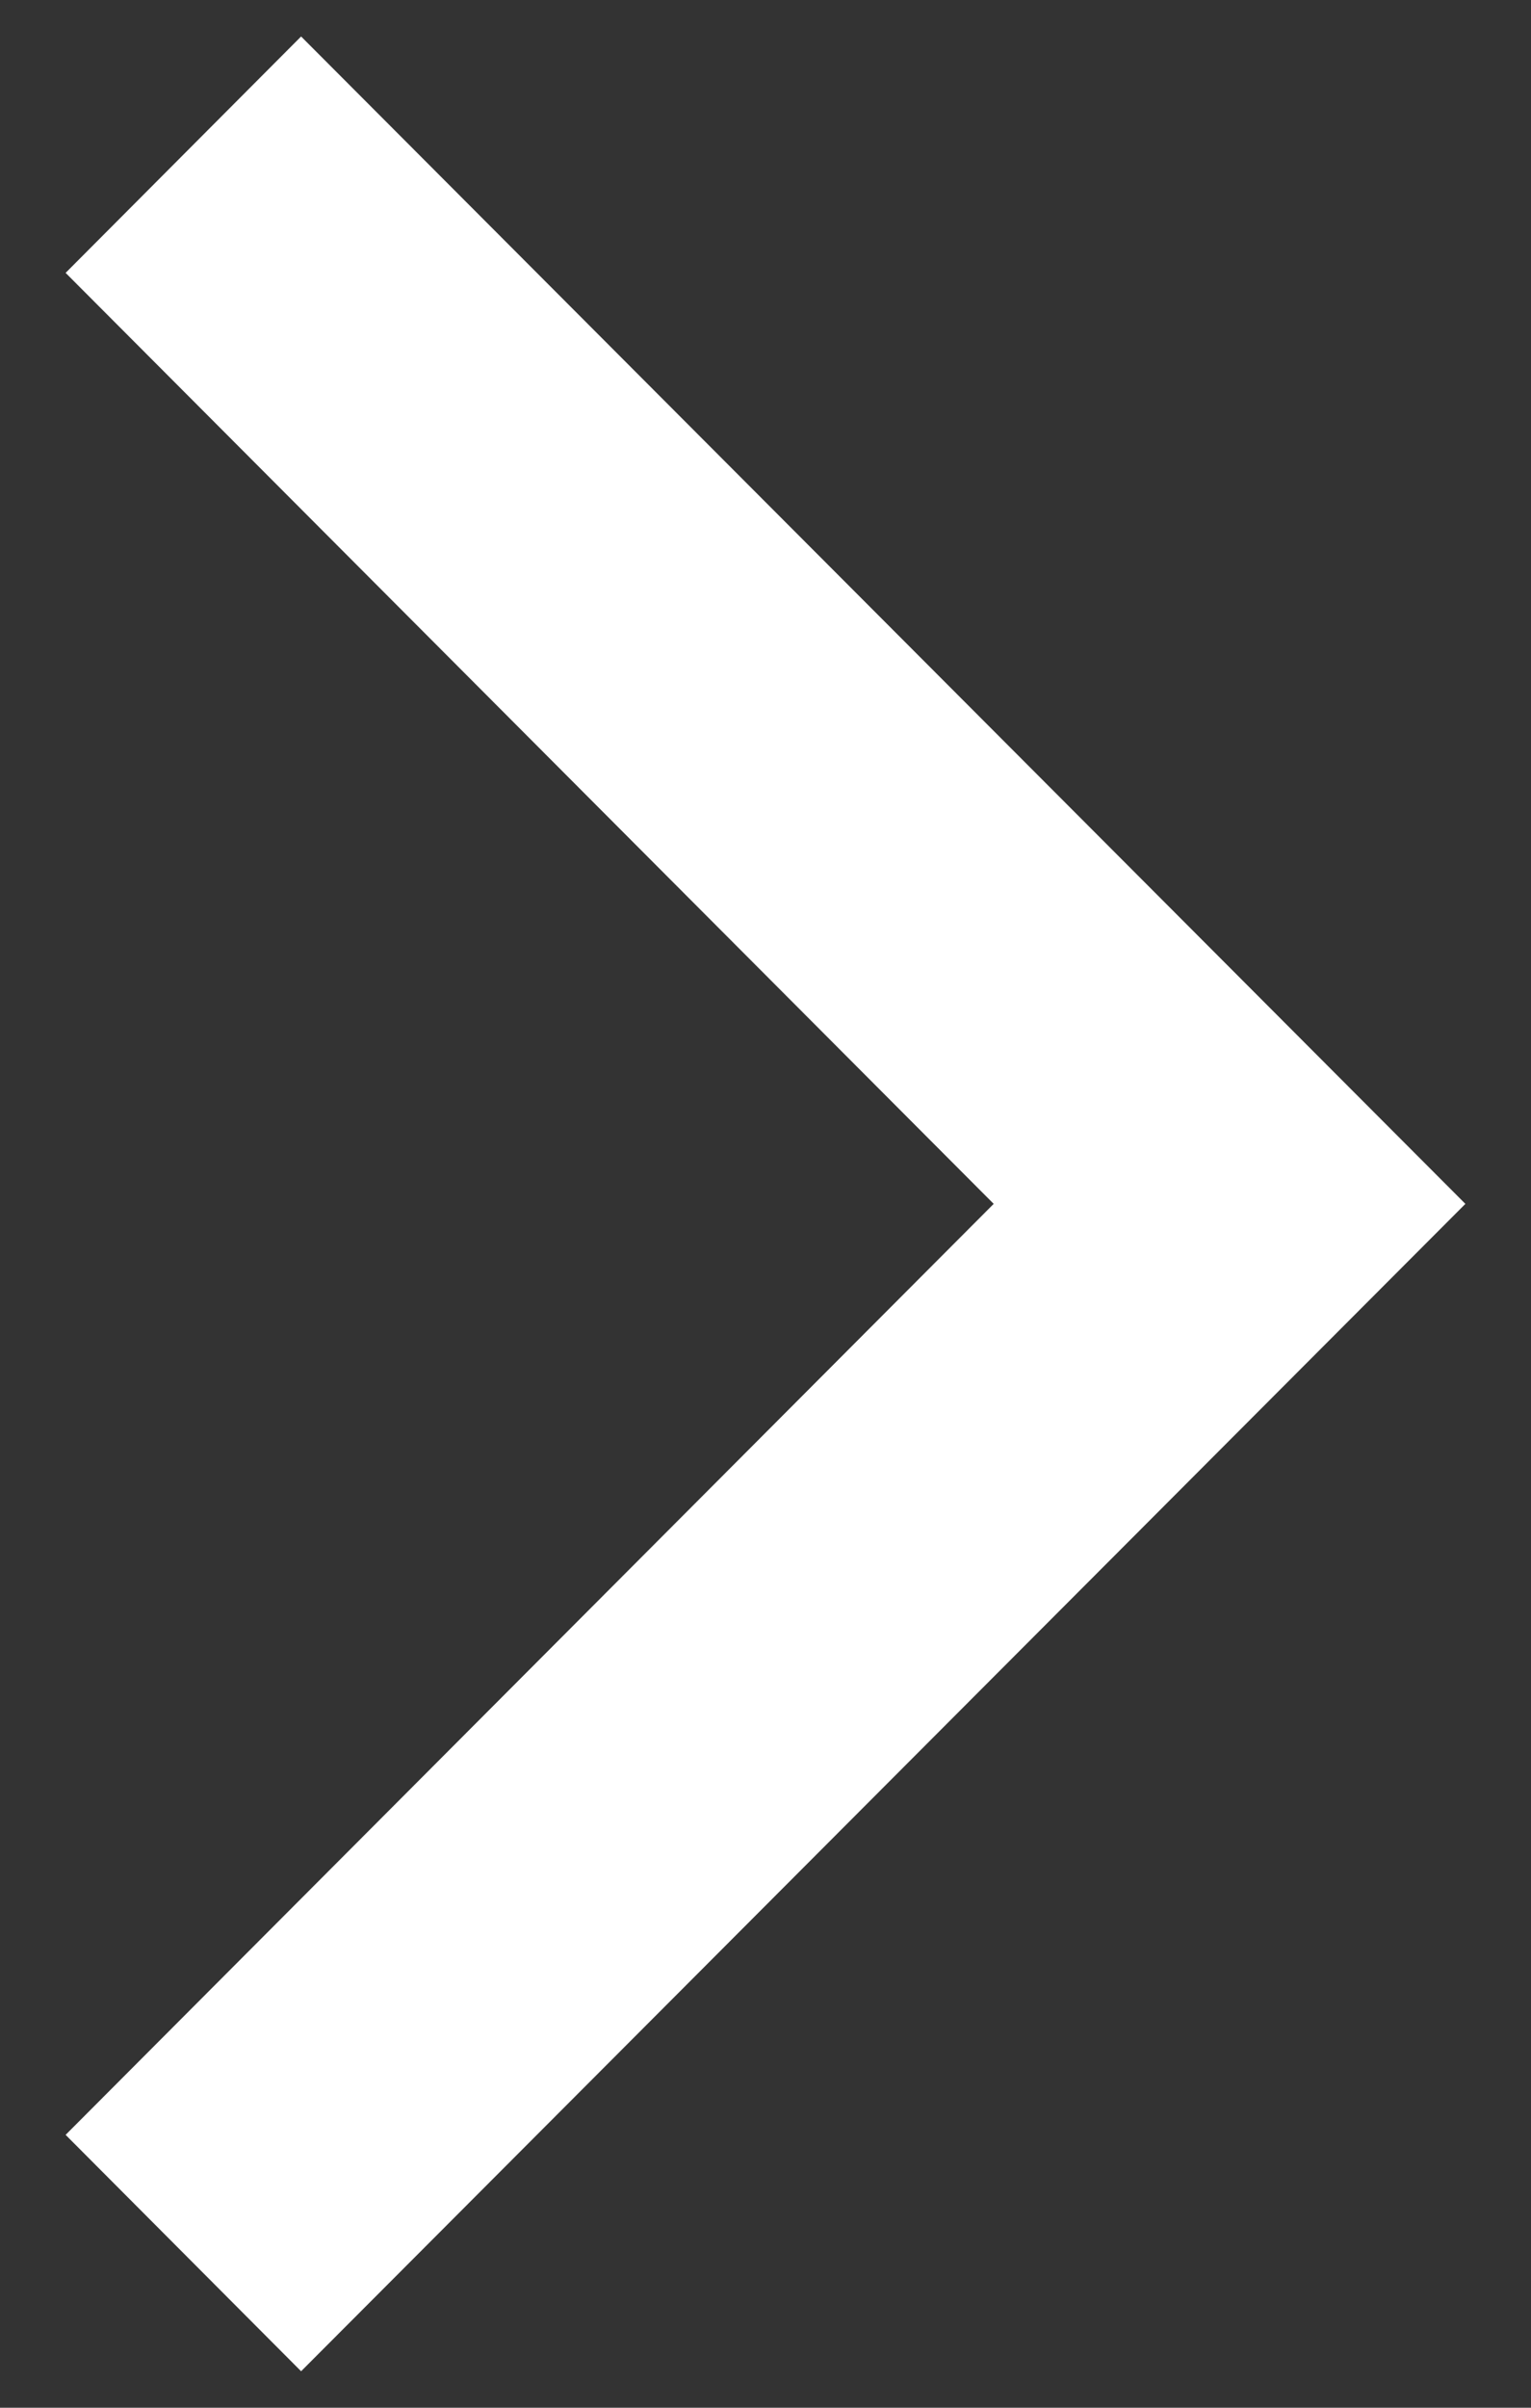 <?xml version="1.0" encoding="utf-8"?>
<!-- Generator: Adobe Illustrator 22.0.1, SVG Export Plug-In . SVG Version: 6.00 Build 0)  -->
<svg version="1.1" id="Layer_1" xmlns="http://www.w3.org/2000/svg" xmlns:xlink="http://www.w3.org/1999/xlink" x="0px" y="0px"
	 viewBox="0 0 210 330" style="enable-background:new 0 0 210 330;" xml:space="preserve">
<rect x="0" y="0" width="210" height="330" fill="#333333" stroke="none"/>
<style type="text/css">
	.st0{fill:#FFFFFF;}
</style>
<polygon class="st0" points="136.3,165 9,292.6 41.3,325 201,165 201,165 201,165 41.3,5 9,37.4 "/>
</svg>
